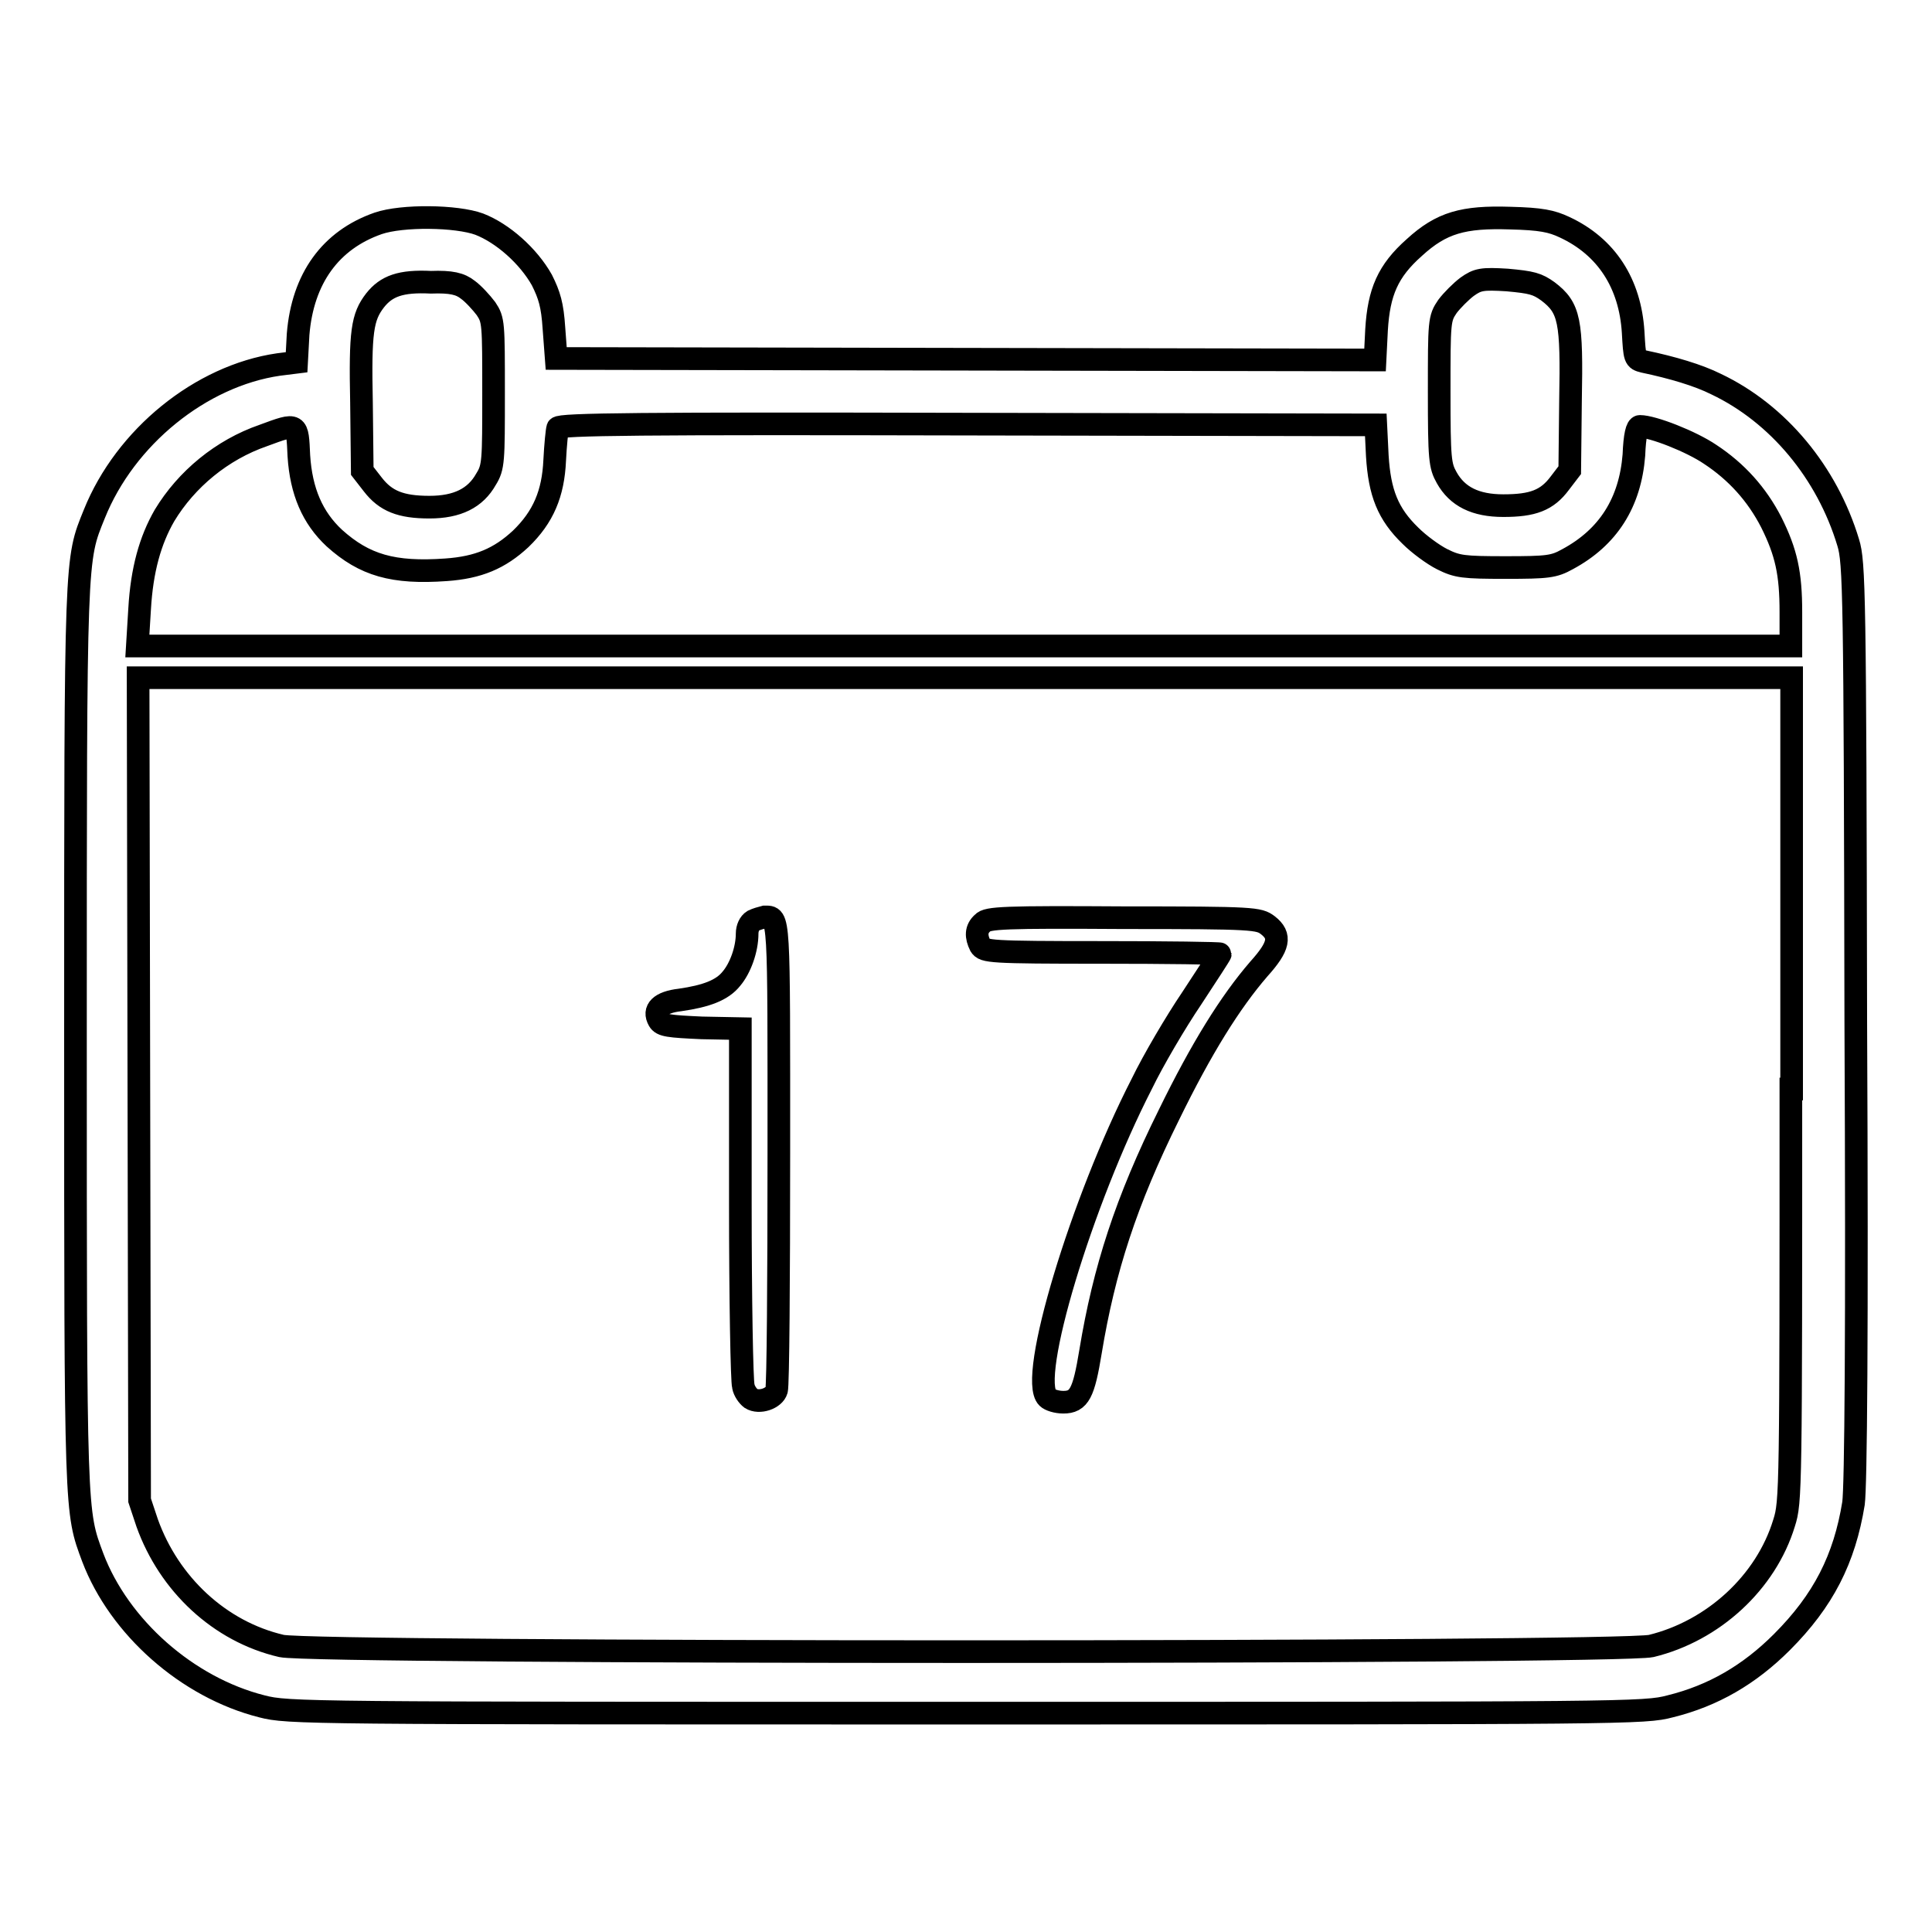 <?xml version="1.0" encoding="utf-8"?>
<!-- Svg Vector Icons : http://www.onlinewebfonts.com/icon -->
<!DOCTYPE svg PUBLIC "-//W3C//DTD SVG 1.1//EN" "http://www.w3.org/Graphics/SVG/1.1/DTD/svg11.dtd">
<svg version="1.1" xmlns="http://www.w3.org/2000/svg" xmlns:xlink="http://www.w3.org/1999/xlink" x="0px" y="0px" viewBox="0 0 256 256" enable-background="new 0 0 256 256" xml:space="preserve">
<g><g><g><path stroke-width="3" fill-opacity="0" stroke="#000000"  d="M50.1,29.6c-6.3,2.2-10,7.3-10.6,14.7L39.3,48l-2.4,0.3c-10.3,1.5-20.3,9.6-24.4,19.8C10,74.3,10,73,10,137.4c0,63.8,0,62.8,2.3,69c3.5,9.2,12.5,17.2,22.4,19.7c3.5,0.9,5.5,0.9,93.3,0.9c87.8,0,89.9,0,93.3-0.9c5.7-1.4,10.5-4.2,14.8-8.5c5.5-5.5,8.3-11,9.5-18.4c0.3-2.2,0.5-22.1,0.3-63.9c-0.1-56.9-0.2-60.8-1-63.4c-2.8-9.3-9.3-17.1-17.5-21c-2.4-1.2-5.8-2.2-9.6-3c-1.2-0.3-1.2-0.4-1.4-3.9c-0.4-6.4-3.5-11.3-9.1-13.9c-1.7-0.8-3.1-1.1-7.2-1.2c-6.2-0.2-9.1,0.6-12.7,3.9c-3.5,3.1-4.7,5.9-5,10.9l-0.2,4l-54.3-0.1l-54.2-0.1l-0.3-4c-0.2-3.1-0.6-4.4-1.6-6.4c-1.8-3.2-5.2-6.2-8.3-7.4C60.5,28.6,53.3,28.5,50.1,29.6z M62,38.4c0.7,0.5,1.8,1.7,2.4,2.5c1,1.5,1,1.9,1,11.2c0,9,0,9.8-1,11.4c-1.4,2.5-3.8,3.7-7.5,3.7c-3.8,0-5.8-0.8-7.5-3L48,62.4l-0.1-9c-0.2-9.5,0.1-11.4,1.8-13.6c1.5-1.9,3.4-2.6,7.4-2.4C59.8,37.3,61,37.6,62,38.4z M205.1,38.6c2.9,2.2,3.2,3.9,3,14.5l-0.1,9.2l-1.3,1.7c-1.7,2.3-3.6,3-7.5,3c-3.7,0-6.1-1.2-7.5-3.7c-0.9-1.6-1-2.4-1-11.4c0-9.3,0-9.7,1.1-11.3c0.6-0.8,1.8-2,2.6-2.6c1.4-1,2-1.1,5.3-0.9C203,37.4,203.7,37.6,205.1,38.6z M182.5,60.4c0.3,4.9,1.4,7.7,4.4,10.6c1.1,1.1,3,2.5,4.2,3.1c2,1,2.8,1.1,8.4,1.1c5.6,0,6.4-0.1,8.2-1.1c5.4-2.9,8.3-7.5,8.8-13.8c0.1-2.6,0.4-3.8,0.8-3.8c1.7,0,6.8,2,9.3,3.7c3.5,2.3,6.2,5.3,8.1,9c2,4,2.6,6.8,2.6,11.9v4.5H127.8H18.2l0.3-4.9c0.3-5.2,1.4-9.1,3.3-12.4c2.9-4.8,7.6-8.7,13.1-10.6c4.6-1.7,4.5-1.7,4.7,2.7c0.3,4.7,1.8,8.2,4.7,10.9c4,3.6,7.8,4.7,14.8,4.2c4.3-0.3,7.1-1.5,9.9-4.1c3-2.9,4.3-6,4.5-10.4c0.1-2,0.3-4,0.4-4.3c0.2-0.5,11.3-0.6,54.3-0.5l54.1,0.1L182.5,60.4z M237.3,144.3c0,53.2,0,54.7-0.9,57.5c-2.4,7.9-9.4,14.3-17.6,16.3c-4.4,1-177.1,1-181.5,0c-8.2-1.9-14.9-8.2-17.8-16.3l-1-3l-0.1-54.5l-0.1-54.5h109.6h109.5V144.3L237.3,144.3z"/><path stroke-width="3" fill-opacity="0" stroke="#000000"  d="M99.8,122c-0.5,0.3-0.8,1-0.8,1.7c0,2.1-0.9,4.6-2.1,6c-1.2,1.5-3.3,2.3-6.8,2.8c-2.6,0.3-3.6,1.3-2.8,2.7c0.4,0.7,1.3,0.8,5.7,1l5.1,0.1l0,23.1c0,12.7,0.2,23.7,0.4,24.3c0.1,0.6,0.6,1.3,1,1.6c1.1,0.7,3.1,0,3.4-1.1c0.2-0.6,0.3-14.7,0.3-31.4c0-32.1,0.1-31.3-1.9-31.3C100.9,121.6,100.2,121.8,99.8,122z"/><path stroke-width="3" fill-opacity="0" stroke="#000000"  d="M130.2,122.3c-0.9,0.8-0.9,1.8-0.3,3c0.5,0.8,1.2,0.9,16.1,0.9c8.6,0,15.7,0.1,15.7,0.2s-1.7,2.7-3.8,5.9c-2.1,3.1-5.1,8.2-6.6,11.3c-8,15.6-15.1,39.1-12.5,41.6c0.3,0.3,1.2,0.6,2.1,0.6c2.1,0,2.7-1.2,3.6-6.7c1.8-10.9,4.7-19.9,10.4-31.4c4.3-8.8,8.1-14.9,11.9-19.3c2.7-3,3-4.4,1.2-5.8c-1.2-0.9-1.7-1-19.1-1C133.1,121.5,130.8,121.6,130.2,122.3z"/></g></g></g>
</svg>